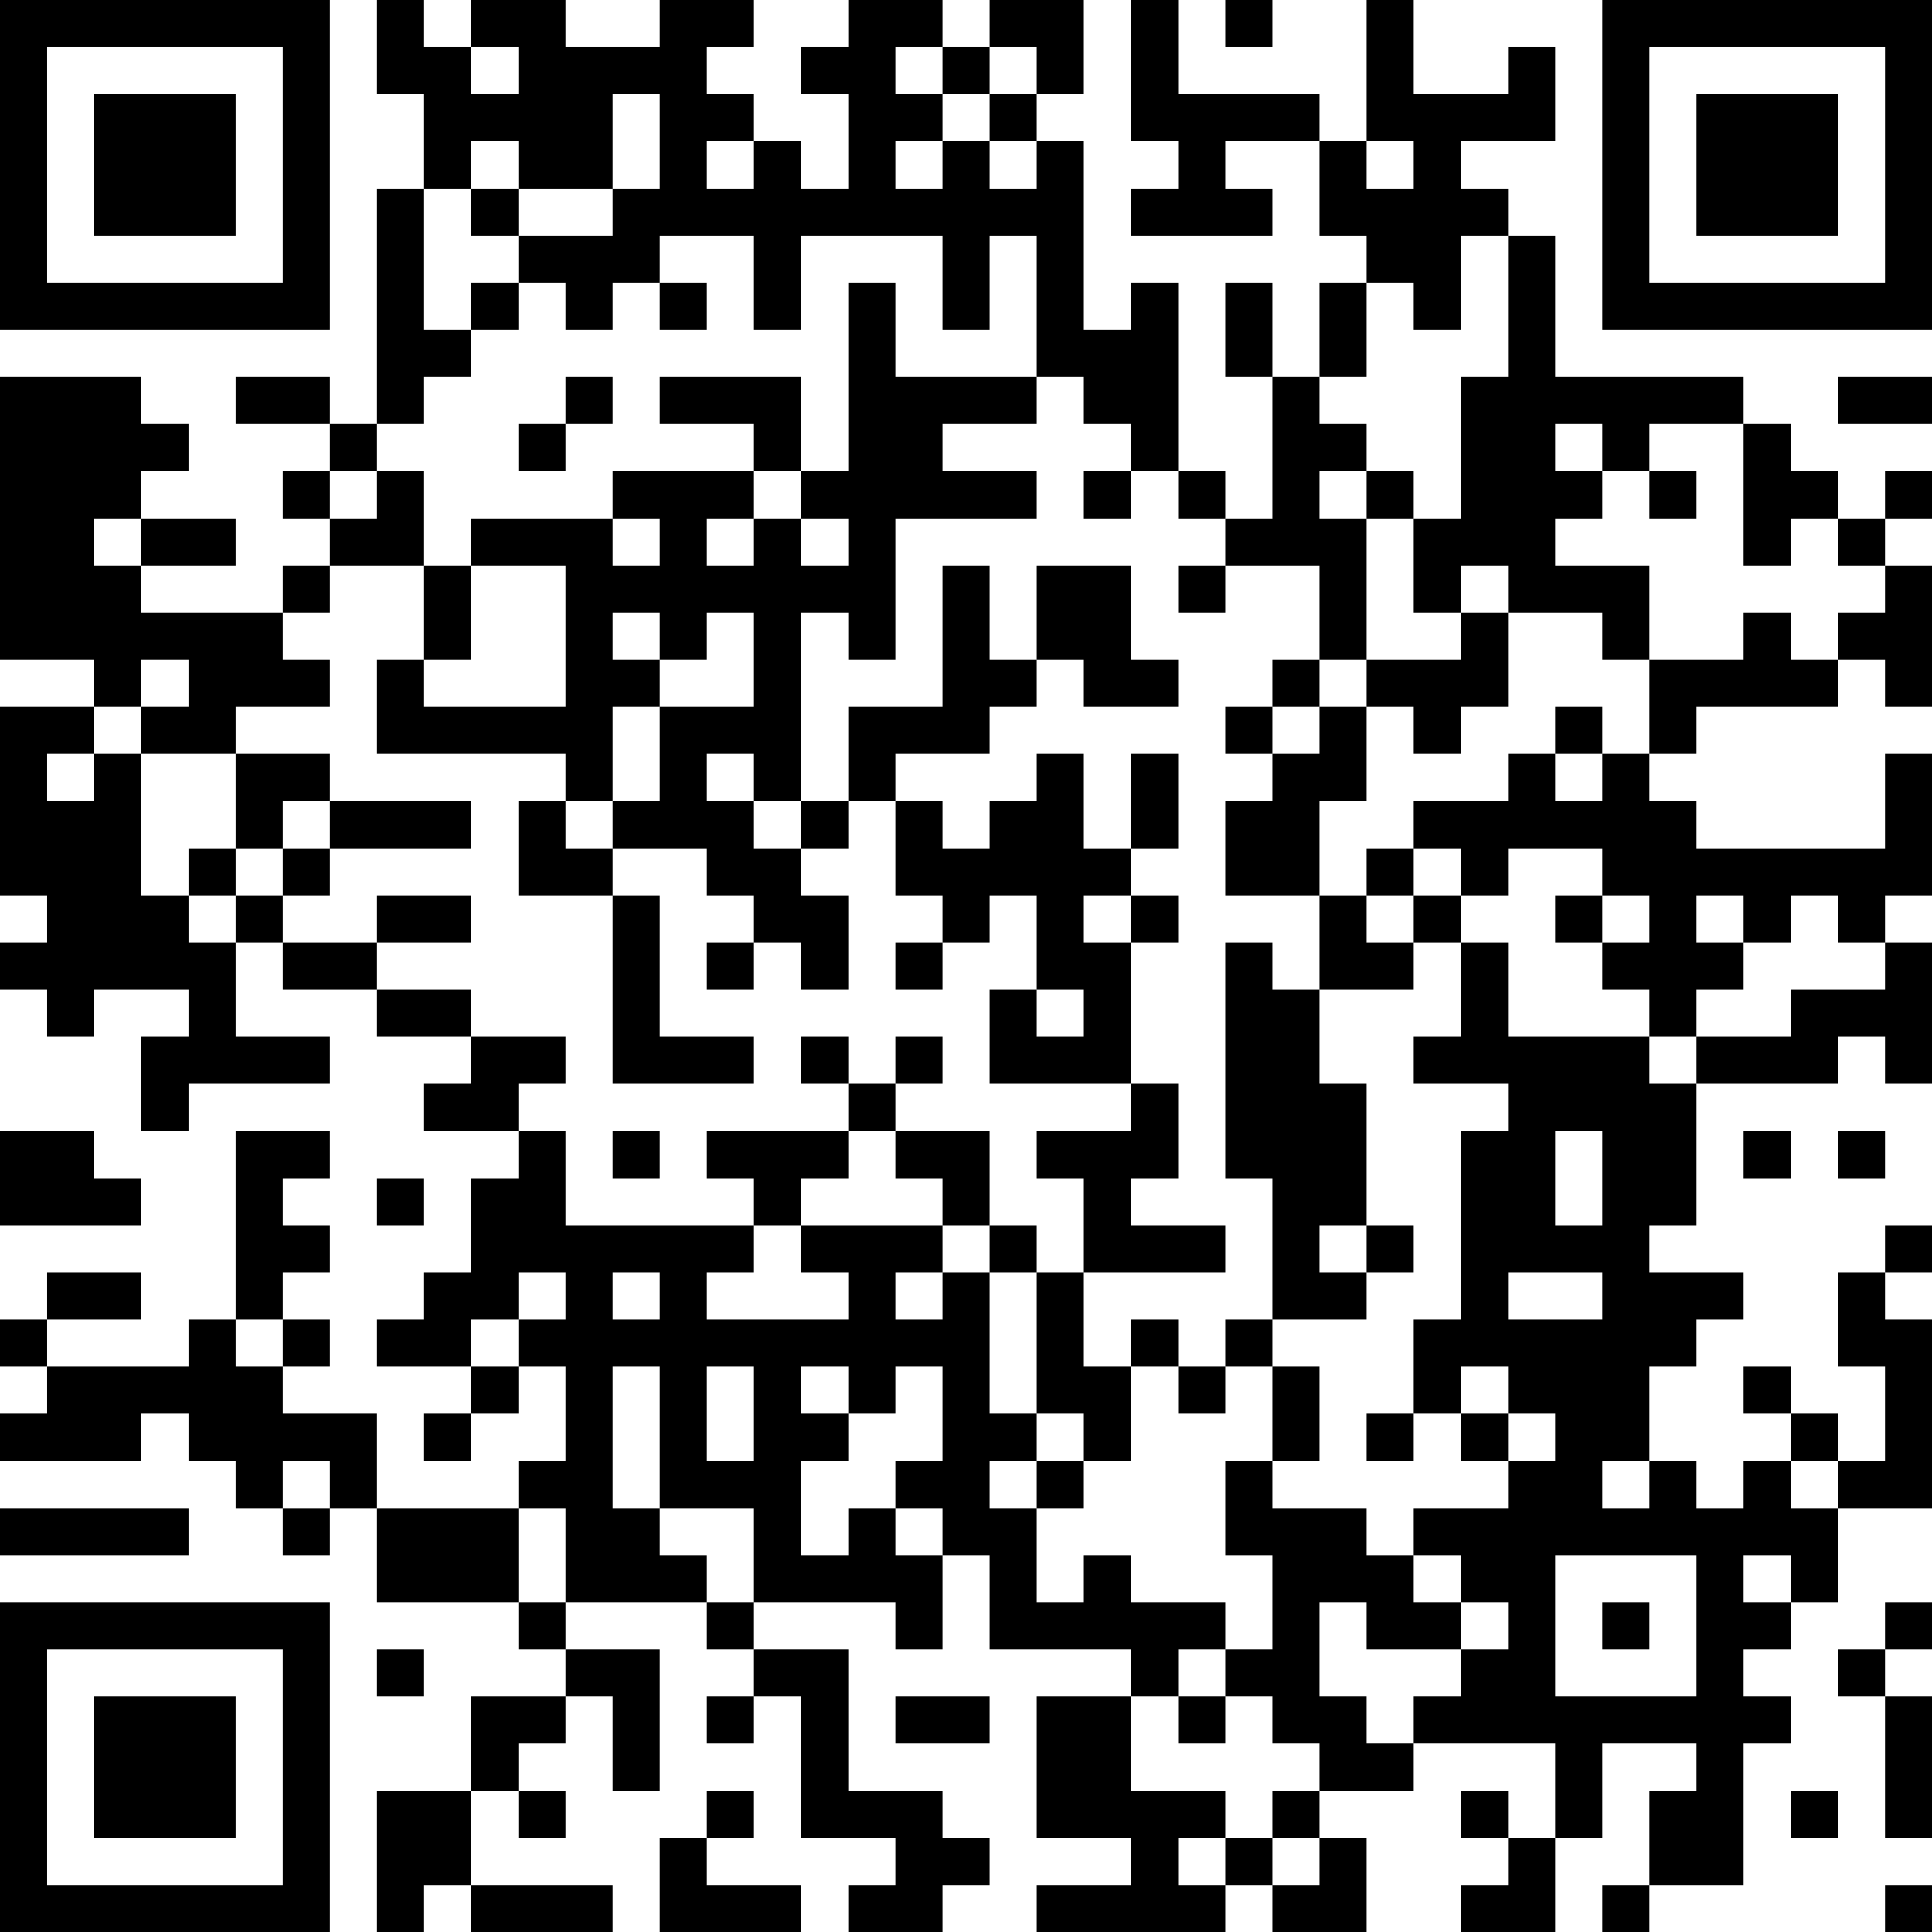 <?xml version="1.0" encoding="UTF-8"?>
<svg xmlns="http://www.w3.org/2000/svg" version="1.1" width="250" height="250" viewBox="0 0 250 250"><rect x="0" y="0" width="250" height="250" fill="#ffffff"/><g transform="scale(6.098)"><g transform="translate(0,0)"><path fill-rule="evenodd" d="M8 0L8 2L9 2L9 4L8 4L8 9L7 9L7 8L5 8L5 9L7 9L7 10L6 10L6 11L7 11L7 12L6 12L6 13L3 13L3 12L5 12L5 11L3 11L3 10L4 10L4 9L3 9L3 8L0 8L0 14L2 14L2 15L0 15L0 19L1 19L1 20L0 20L0 21L1 21L1 22L2 22L2 21L4 21L4 22L3 22L3 24L4 24L4 23L7 23L7 22L5 22L5 20L6 20L6 21L8 21L8 22L10 22L10 23L9 23L9 24L11 24L11 25L10 25L10 27L9 27L9 28L8 28L8 29L10 29L10 30L9 30L9 31L10 31L10 30L11 30L11 29L12 29L12 31L11 31L11 32L8 32L8 30L6 30L6 29L7 29L7 28L6 28L6 27L7 27L7 26L6 26L6 25L7 25L7 24L5 24L5 28L4 28L4 29L1 29L1 28L3 28L3 27L1 27L1 28L0 28L0 29L1 29L1 30L0 30L0 31L3 31L3 30L4 30L4 31L5 31L5 32L6 32L6 33L7 33L7 32L8 32L8 34L11 34L11 35L12 35L12 36L10 36L10 38L8 38L8 41L9 41L9 40L10 40L10 41L13 41L13 40L10 40L10 38L11 38L11 39L12 39L12 38L11 38L11 37L12 37L12 36L13 36L13 38L14 38L14 35L12 35L12 34L15 34L15 35L16 35L16 36L15 36L15 37L16 37L16 36L17 36L17 39L19 39L19 40L18 40L18 41L20 41L20 40L21 40L21 39L20 39L20 38L18 38L18 35L16 35L16 34L19 34L19 35L20 35L20 33L21 33L21 35L24 35L24 36L22 36L22 39L24 39L24 40L22 40L22 41L26 41L26 40L27 40L27 41L29 41L29 39L28 39L28 38L30 38L30 37L33 37L33 39L32 39L32 38L31 38L31 39L32 39L32 40L31 40L31 41L33 41L33 39L34 39L34 37L36 37L36 38L35 38L35 40L34 40L34 41L35 41L35 40L37 40L37 37L38 37L38 36L37 36L37 35L38 35L38 34L39 34L39 32L41 32L41 28L40 28L40 27L41 27L41 26L40 26L40 27L39 27L39 29L40 29L40 31L39 31L39 30L38 30L38 29L37 29L37 30L38 30L38 31L37 31L37 32L36 32L36 31L35 31L35 29L36 29L36 28L37 28L37 27L35 27L35 26L36 26L36 23L39 23L39 22L40 22L40 23L41 23L41 20L40 20L40 19L41 19L41 16L40 16L40 18L36 18L36 17L35 17L35 16L36 16L36 15L39 15L39 14L40 14L40 15L41 15L41 12L40 12L40 11L41 11L41 10L40 10L40 11L39 11L39 10L38 10L38 9L37 9L37 8L33 8L33 5L32 5L32 4L31 4L31 3L33 3L33 1L32 1L32 2L30 2L30 0L29 0L29 3L28 3L28 2L25 2L25 0L24 0L24 3L25 3L25 4L24 4L24 5L27 5L27 4L26 4L26 3L28 3L28 5L29 5L29 6L28 6L28 8L27 8L27 6L26 6L26 8L27 8L27 11L26 11L26 10L25 10L25 6L24 6L24 7L23 7L23 3L22 3L22 2L23 2L23 0L21 0L21 1L20 1L20 0L18 0L18 1L17 1L17 2L18 2L18 4L17 4L17 3L16 3L16 2L15 2L15 1L16 1L16 0L14 0L14 1L12 1L12 0L10 0L10 1L9 1L9 0ZM26 0L26 1L27 1L27 0ZM10 1L10 2L11 2L11 1ZM19 1L19 2L20 2L20 3L19 3L19 4L20 4L20 3L21 3L21 4L22 4L22 3L21 3L21 2L22 2L22 1L21 1L21 2L20 2L20 1ZM13 2L13 4L11 4L11 3L10 3L10 4L9 4L9 7L10 7L10 8L9 8L9 9L8 9L8 10L7 10L7 11L8 11L8 10L9 10L9 12L7 12L7 13L6 13L6 14L7 14L7 15L5 15L5 16L3 16L3 15L4 15L4 14L3 14L3 15L2 15L2 16L1 16L1 17L2 17L2 16L3 16L3 19L4 19L4 20L5 20L5 19L6 19L6 20L8 20L8 21L10 21L10 22L12 22L12 23L11 23L11 24L12 24L12 26L16 26L16 27L15 27L15 28L18 28L18 27L17 27L17 26L20 26L20 27L19 27L19 28L20 28L20 27L21 27L21 30L22 30L22 31L21 31L21 32L22 32L22 34L23 34L23 33L24 33L24 34L26 34L26 35L25 35L25 36L24 36L24 38L26 38L26 39L25 39L25 40L26 40L26 39L27 39L27 40L28 40L28 39L27 39L27 38L28 38L28 37L27 37L27 36L26 36L26 35L27 35L27 33L26 33L26 31L27 31L27 32L29 32L29 33L30 33L30 34L31 34L31 35L29 35L29 34L28 34L28 36L29 36L29 37L30 37L30 36L31 36L31 35L32 35L32 34L31 34L31 33L30 33L30 32L32 32L32 31L33 31L33 30L32 30L32 29L31 29L31 30L30 30L30 28L31 28L31 24L32 24L32 23L30 23L30 22L31 22L31 20L32 20L32 22L35 22L35 23L36 23L36 22L38 22L38 21L40 21L40 20L39 20L39 19L38 19L38 20L37 20L37 19L36 19L36 20L37 20L37 21L36 21L36 22L35 22L35 21L34 21L34 20L35 20L35 19L34 19L34 18L32 18L32 19L31 19L31 18L30 18L30 17L32 17L32 16L33 16L33 17L34 17L34 16L35 16L35 14L37 14L37 13L38 13L38 14L39 14L39 13L40 13L40 12L39 12L39 11L38 11L38 12L37 12L37 9L35 9L35 10L34 10L34 9L33 9L33 10L34 10L34 11L33 11L33 12L35 12L35 14L34 14L34 13L32 13L32 12L31 12L31 13L30 13L30 11L31 11L31 8L32 8L32 5L31 5L31 7L30 7L30 6L29 6L29 8L28 8L28 9L29 9L29 10L28 10L28 11L29 11L29 14L28 14L28 12L26 12L26 11L25 11L25 10L24 10L24 9L23 9L23 8L22 8L22 5L21 5L21 7L20 7L20 5L17 5L17 7L16 7L16 5L14 5L14 6L13 6L13 7L12 7L12 6L11 6L11 5L13 5L13 4L14 4L14 2ZM15 3L15 4L16 4L16 3ZM29 3L29 4L30 4L30 3ZM10 4L10 5L11 5L11 4ZM10 6L10 7L11 7L11 6ZM14 6L14 7L15 7L15 6ZM18 6L18 10L17 10L17 8L14 8L14 9L16 9L16 10L13 10L13 11L10 11L10 12L9 12L9 14L8 14L8 16L12 16L12 17L11 17L11 19L13 19L13 23L16 23L16 22L14 22L14 19L13 19L13 18L15 18L15 19L16 19L16 20L15 20L15 21L16 21L16 20L17 20L17 21L18 21L18 19L17 19L17 18L18 18L18 17L19 17L19 19L20 19L20 20L19 20L19 21L20 21L20 20L21 20L21 19L22 19L22 21L21 21L21 23L24 23L24 24L22 24L22 25L23 25L23 27L22 27L22 26L21 26L21 24L19 24L19 23L20 23L20 22L19 22L19 23L18 23L18 22L17 22L17 23L18 23L18 24L15 24L15 25L16 25L16 26L17 26L17 25L18 25L18 24L19 24L19 25L20 25L20 26L21 26L21 27L22 27L22 30L23 30L23 31L22 31L22 32L23 32L23 31L24 31L24 29L25 29L25 30L26 30L26 29L27 29L27 31L28 31L28 29L27 29L27 28L29 28L29 27L30 27L30 26L29 26L29 23L28 23L28 21L30 21L30 20L31 20L31 19L30 19L30 18L29 18L29 19L28 19L28 17L29 17L29 15L30 15L30 16L31 16L31 15L32 15L32 13L31 13L31 14L29 14L29 15L28 15L28 14L27 14L27 15L26 15L26 16L27 16L27 17L26 17L26 19L28 19L28 21L27 21L27 20L26 20L26 25L27 25L27 28L26 28L26 29L25 29L25 28L24 28L24 29L23 29L23 27L26 27L26 26L24 26L24 25L25 25L25 23L24 23L24 20L25 20L25 19L24 19L24 18L25 18L25 16L24 16L24 18L23 18L23 16L22 16L22 17L21 17L21 18L20 18L20 17L19 17L19 16L21 16L21 15L22 15L22 14L23 14L23 15L25 15L25 14L24 14L24 12L22 12L22 14L21 14L21 12L20 12L20 15L18 15L18 17L17 17L17 13L18 13L18 14L19 14L19 11L22 11L22 10L20 10L20 9L22 9L22 8L19 8L19 6ZM12 8L12 9L11 9L11 10L12 10L12 9L13 9L13 8ZM39 8L39 9L41 9L41 8ZM16 10L16 11L15 11L15 12L16 12L16 11L17 11L17 12L18 12L18 11L17 11L17 10ZM23 10L23 11L24 11L24 10ZM29 10L29 11L30 11L30 10ZM35 10L35 11L36 11L36 10ZM2 11L2 12L3 12L3 11ZM13 11L13 12L14 12L14 11ZM10 12L10 14L9 14L9 15L12 15L12 12ZM25 12L25 13L26 13L26 12ZM13 13L13 14L14 14L14 15L13 15L13 17L12 17L12 18L13 18L13 17L14 17L14 15L16 15L16 13L15 13L15 14L14 14L14 13ZM27 15L27 16L28 16L28 15ZM33 15L33 16L34 16L34 15ZM5 16L5 18L4 18L4 19L5 19L5 18L6 18L6 19L7 19L7 18L10 18L10 17L7 17L7 16ZM15 16L15 17L16 17L16 18L17 18L17 17L16 17L16 16ZM6 17L6 18L7 18L7 17ZM8 19L8 20L10 20L10 19ZM23 19L23 20L24 20L24 19ZM29 19L29 20L30 20L30 19ZM33 19L33 20L34 20L34 19ZM22 21L22 22L23 22L23 21ZM0 24L0 26L3 26L3 25L2 25L2 24ZM13 24L13 25L14 25L14 24ZM33 24L33 26L34 26L34 24ZM37 24L37 25L38 25L38 24ZM39 24L39 25L40 25L40 24ZM8 25L8 26L9 26L9 25ZM28 26L28 27L29 27L29 26ZM11 27L11 28L10 28L10 29L11 29L11 28L12 28L12 27ZM13 27L13 28L14 28L14 27ZM32 27L32 28L34 28L34 27ZM5 28L5 29L6 29L6 28ZM13 29L13 32L14 32L14 33L15 33L15 34L16 34L16 32L14 32L14 29ZM15 29L15 31L16 31L16 29ZM17 29L17 30L18 30L18 31L17 31L17 33L18 33L18 32L19 32L19 33L20 33L20 32L19 32L19 31L20 31L20 29L19 29L19 30L18 30L18 29ZM29 30L29 31L30 31L30 30ZM31 30L31 31L32 31L32 30ZM6 31L6 32L7 32L7 31ZM34 31L34 32L35 32L35 31ZM38 31L38 32L39 32L39 31ZM0 32L0 33L4 33L4 32ZM11 32L11 34L12 34L12 32ZM33 33L33 36L36 36L36 33ZM37 33L37 34L38 34L38 33ZM34 34L34 35L35 35L35 34ZM40 34L40 35L39 35L39 36L40 36L40 39L41 39L41 36L40 36L40 35L41 35L41 34ZM8 35L8 36L9 36L9 35ZM19 36L19 37L21 37L21 36ZM25 36L25 37L26 37L26 36ZM15 38L15 39L14 39L14 41L17 41L17 40L15 40L15 39L16 39L16 38ZM38 38L38 39L39 39L39 38ZM40 40L40 41L41 41L41 40ZM0 0L0 7L7 7L7 0ZM1 1L1 6L6 6L6 1ZM2 2L2 5L5 5L5 2ZM34 0L34 7L41 7L41 0ZM35 1L35 6L40 6L40 1ZM36 2L36 5L39 5L39 2ZM0 34L0 41L7 41L7 34ZM1 35L1 40L6 40L6 35ZM2 36L2 39L5 39L5 36Z" fill="#000000"/></g></g></svg>
